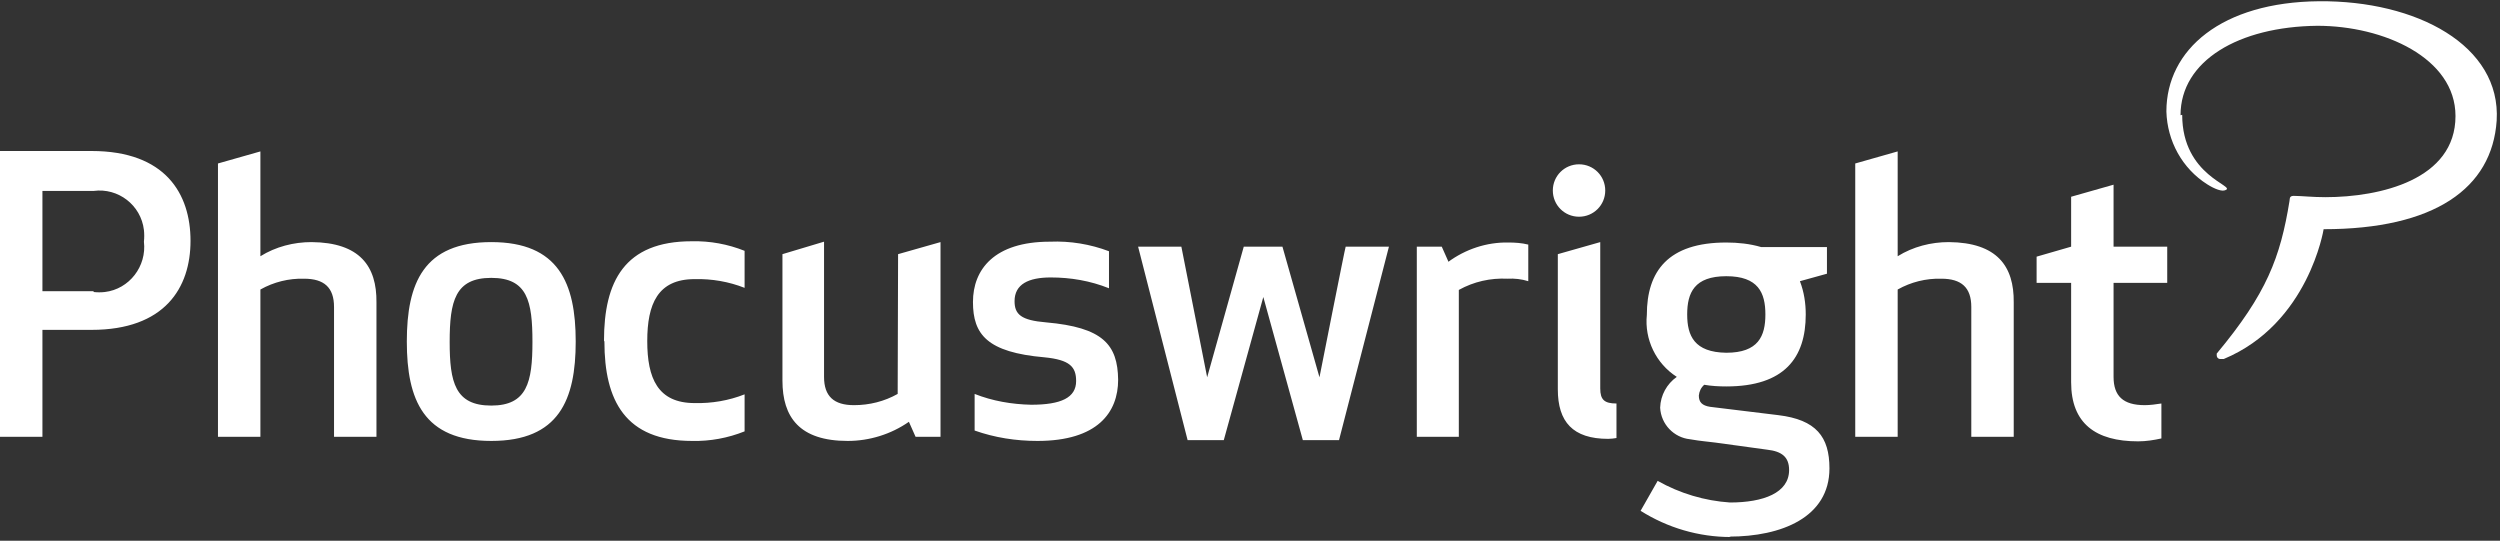 <svg width="601" height="130" viewBox="0 0 601 130" fill="none" xmlns="http://www.w3.org/2000/svg">
<rect x="0" y="0" width="601" height="130" fill="#333333" stroke="none"/>
<g clip-path="url(#clip0_634_777)">
<path d="M22.5 70H10.2V45.9H22.5C28.4 45.1 33.9 49.3 34.6 55.3C34.7 56.2 34.7 57.2 34.6 58.1C35.3 64 31.1 69.5 25.2 70.2C24.3 70.3 23.4 70.3 22.5 70.2M22 36.3H0V105H10.2V79.3H22C39.6 79.3 45.8 69.2 45.8 57.9C45.8 46.6 39.8 36.3 22 36.3ZM74.9 58.2C70.6 58.2 66.3 59.3 62.6 61.6V36.4L52.4 39.3V105H62.6V69.6C65.8 67.8 69.4 66.9 73.1 67C77.9 67 80.3 69.1 80.3 73.8V105H90.5V72.7C90.6 64 86.5 58.3 74.9 58.2ZM118.1 97.5C109.4 97.5 108.1 91.9 108.1 82.2C108.1 72.4 109.4 66.8 118.1 66.8C126.8 66.8 128 72.4 128 82.2C128 91.9 126.7 97.5 118.1 97.5ZM118.1 58.2C101.8 58.2 97.8 68.1 97.8 82.1C97.8 96.1 101.8 106 118.1 106C134.4 106 138.4 96.1 138.4 82.1C138.4 68.1 134.3 58.2 118.1 58.2ZM145.3 82.1C145.3 96.3 150.3 106 166.4 106C170.7 106.1 175 105.3 179 103.7V94.8C175.2 96.3 171.1 97 167 96.9C158.1 96.9 155.6 90.9 155.6 82C155.6 73.1 158.1 67.1 167 67.1C171.1 67 175.2 67.7 179 69.2V60.3C175 58.7 170.7 57.9 166.3 58C150.1 58 145.2 67.7 145.2 81.9M215.8 94.7C212.6 96.5 209 97.4 205.3 97.4C200.5 97.4 198.1 95.3 198.1 90.6V58.1L188.1 61.1V91.5C188.1 100.3 192.2 106 203.8 106C209 106 214.2 104.4 218.5 101.4L220.1 105H226.1V58.2L215.9 61.1L215.8 94.7ZM251.5 77.5C245.5 77 243.9 75.6 243.9 72.4C243.9 68.3 247.3 66.7 252.6 66.7C257.4 66.7 262.1 67.5 266.6 69.3V60.4C262.1 58.7 257.3 57.9 252.4 58.1C239 58.1 233.9 64.8 233.9 72.6C233.9 80.4 237.3 84.7 251.1 85.9C257.2 86.5 258.7 88.2 258.7 91.6C258.7 95.6 255.1 97.3 247.9 97.3C243.2 97.2 238.6 96.4 234.3 94.7V103.5C239.1 105.2 244.2 106 249.4 106C263.9 106 268.8 99.1 268.8 91.3C268.7 82.8 265.1 78.7 251.5 77.5ZM317.2 90.7L308.3 59.3H299L290.2 90.7L284 59.3H273.6L285.5 105.8H294.2L303.7 71.4L313.2 105.8H321.9L333.9 59.3H323.5C323.4 59.3 317.2 90.7 317.2 90.7ZM348.2 62.9L346.6 59.3H340.6V105H350.7V69.7C354.3 67.7 358.3 66.8 362.4 67C364.1 66.9 365.8 67.1 367.4 67.6V58.8C365.8 58.4 364.2 58.3 362.6 58.3C357.4 58.2 352.3 59.9 348.1 63M384.7 93.6V58.2L374.5 61.1V93.6C374.5 101.4 378.1 105.5 386.6 105.5C387.3 105.5 388 105.4 388.6 105.3V97C385.7 97 384.7 96.1 384.7 93.4M379.6 52.1C383.1 52.1 385.9 49.3 385.9 45.8C385.9 42.3 383.1 39.5 379.6 39.5C376.1 39.5 373.3 42.3 373.3 45.8C373.3 49.3 376.1 52.1 379.6 52.1ZM468.5 58.2C464.2 58.2 459.9 59.3 456.2 61.6V36.4L446 39.3V105H456.2V69.6C459.4 67.8 463 66.9 466.7 67C471.5 67 473.9 69.1 473.9 73.8V105H484.1V72.7C484.2 64 480.1 58.3 468.5 58.2ZM521 68V59.3H508.1V44.4L497.9 47.3V59.3L489.6 61.7V68H497.9V91.9C497.9 101.8 503.8 106.1 514 106.1C515.9 106.1 517.8 105.8 519.6 105.4V97C518.3 97.2 516.9 97.4 515.6 97.4C510.4 97.4 508.1 95.2 508.1 90.6V68H521ZM405.6 75.6C405.6 70.4 407.3 66.4 415 66.4C422.7 66.4 424.4 70.4 424.4 75.6C424.4 80.8 422.7 84.8 415 84.8C407.3 84.7 405.6 80.7 405.6 75.6ZM415.7 129C428.2 129 439.8 124.4 439.8 112.6C439.8 105 436.6 100.9 427.5 99.8L411.1 97.8C409.2 97.5 408.4 96.7 408.4 95.1C408.5 94.1 408.9 93.2 409.7 92.5C411.4 92.8 413.2 92.9 415 92.9C429 92.9 434.1 86 434.1 75.6C434.1 72.9 433.7 70.2 432.7 67.6L439.2 65.8V59.4H423.4C420.7 58.6 417.8 58.3 415 58.3C401 58.3 395.9 65.2 395.9 75.7C395.3 81.6 398.1 87.4 403.1 90.6C400.7 92.3 399.2 95 399.1 98C399.3 102 402.4 105.2 406.3 105.6C409.2 106.1 410.2 106.1 412.4 106.4L424.8 108.1C428.4 108.5 430.1 109.9 430.1 113C430.1 118.5 423.9 120.8 415.9 120.8C409.8 120.4 403.8 118.6 398.5 115.6L394.4 122.8C400.9 126.9 408.4 129.1 416.1 129.1" fill="white"/>
<path d="M524.2 27.7C524.2 14.6 538.2 6.4 557.1 6.2C573 6.2 590.3 13.9 590.3 27.9C590.3 43.2 572.2 47.4 559 47.4C556 47.4 553.2 47.1 551.8 47.1C550.4 47 550.5 47.5 550.4 48.3C548.2 61.9 544.9 70.6 532.9 85C532.9 85.1 532.9 85.3 532.9 85.4C532.9 85.8 533.1 86.2 533.6 86.3C533.9 86.3 534.3 86.3 534.6 86.3C555 77.8 558.6 55.1 558.6 55.1C585.2 55.1 599.1 45.3 600.2 29C601.3 10.9 580.9 0.1 557.5 0.3C534.1 0.5 520.8 11.9 520.8 26.8C521 33.9 524.6 40.5 530.6 44.3C532.5 45.5 534.2 46.1 535 45.7C537.7 44.7 524.6 42.4 524.6 27.6" fill="white"/>
</g>
<defs>
<clipPath id="clip0_634_777">
<rect width="601" height="130" fill="white"/>
</clipPath>
</defs>
</svg>
